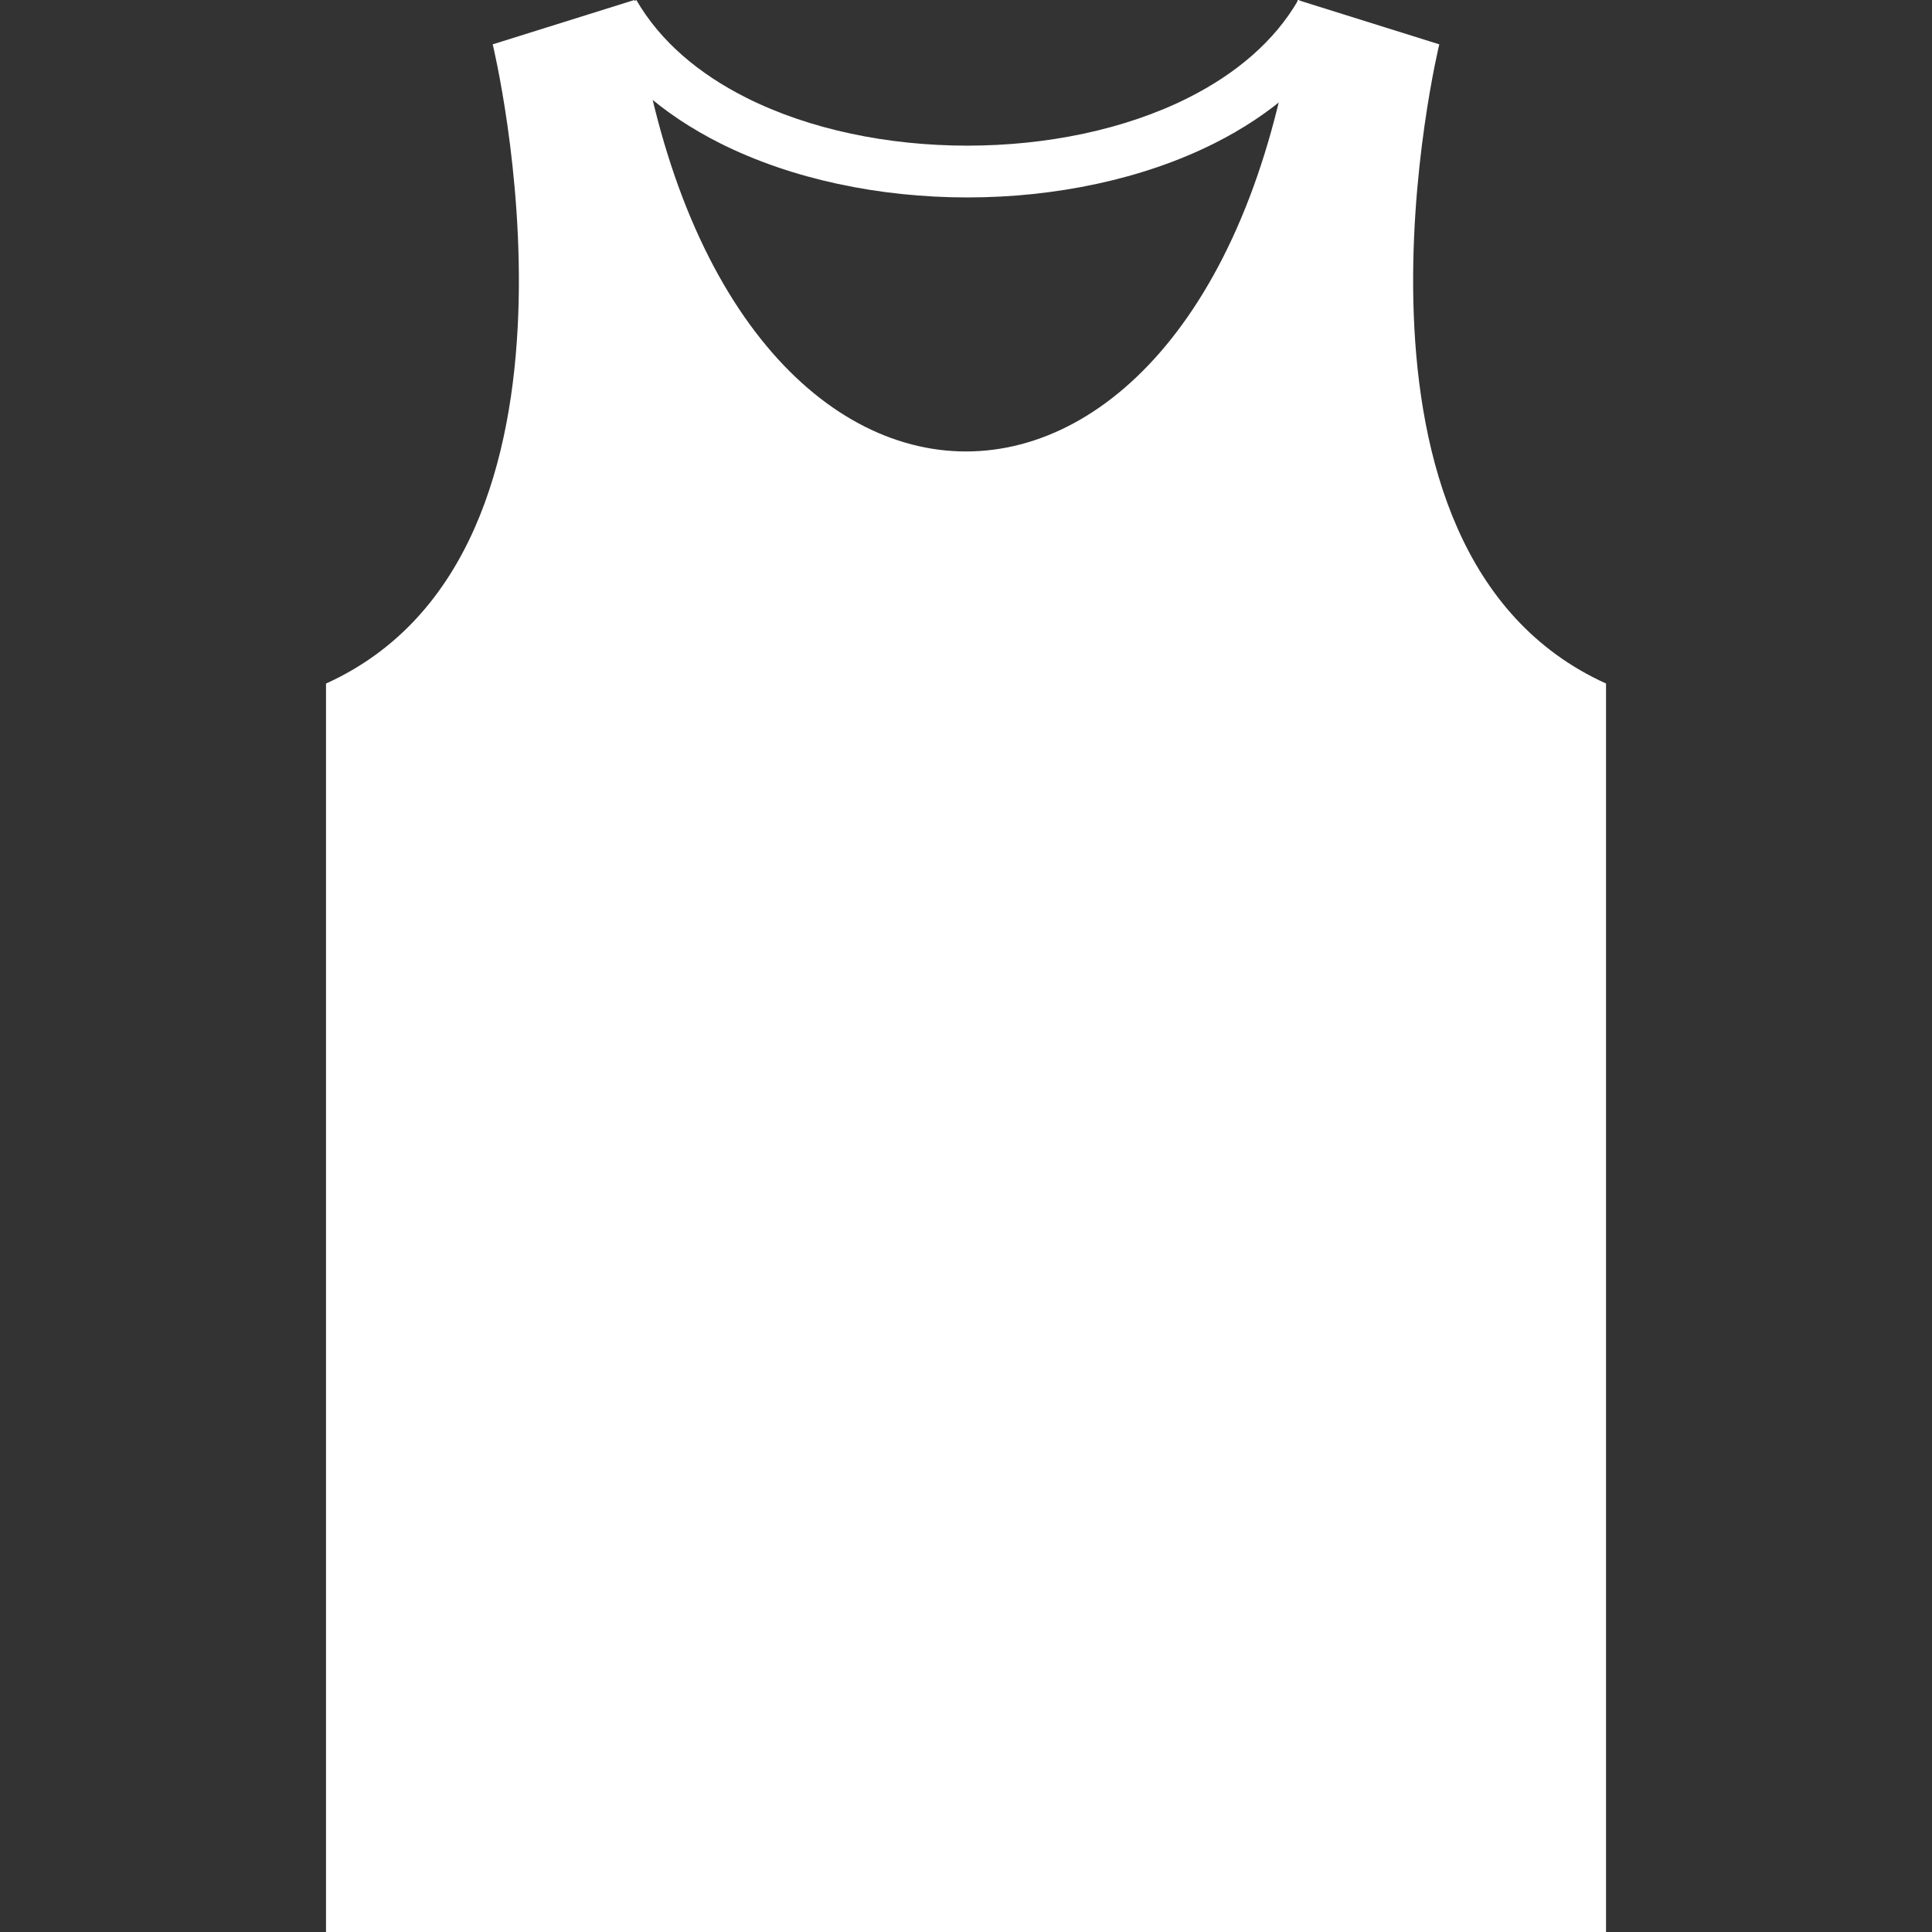 <svg xmlns="http://www.w3.org/2000/svg" version="1.1" xmlns:xlink="http://www.w3.org/1999/xlink" width="512" height="512" x="0" y="0" viewBox="0 0 43.349 43.349" style="enable-background:new 0 0 512 512" xml:space="preserve" fill-rule="evenodd"><rect x="0" y="0" width="43.349" height="43.349" fill="#333333" stroke="none"/><g><path fill-rule="nonzero" d="M14.278 0c.535.928 1.406 1.66 2.467 2.193 1.426.717 3.189 1.075 4.96 1.075s3.533-.358 4.959-1.075C27.724 1.66 28.596.928 29.13 0l1.094.549c-.658 1.14-1.706 2.028-2.973 2.665-1.612.81-3.583 1.216-5.547 1.216s-3.936-.406-5.548-1.216c-1.267-.637-2.315-1.525-2.973-2.665L14.278 0z" fill="#ffffff" opacity="1" data-original="#000000"></path><path d="M36.035 43.35V15.336C29.519 12.385 32.294.995 32.294.995L29.116 0C27.32 13.506 16.03 13.506 14.233 0l-3.178.995s2.776 11.39-3.74 14.342V43.35z" fill="#ffffff" opacity="1" data-original="#000000"></path></g></svg>